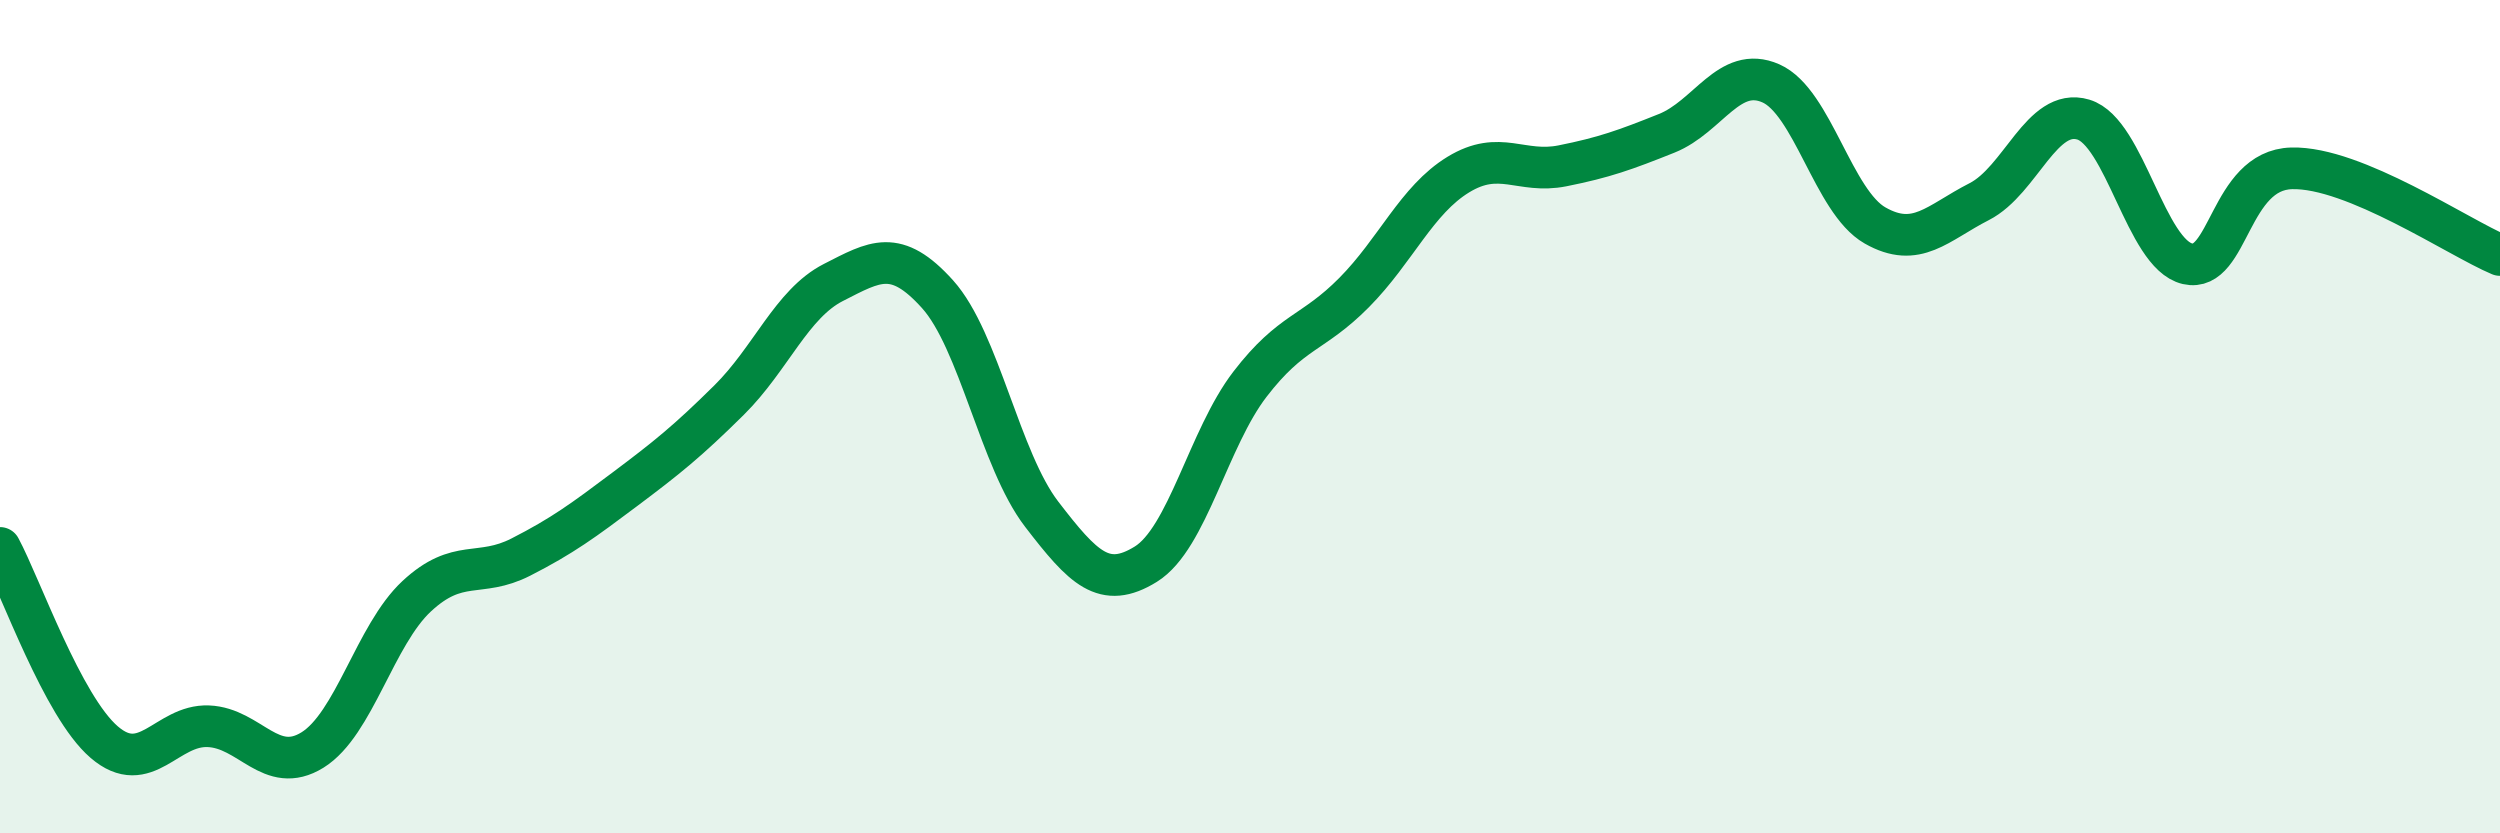 
    <svg width="60" height="20" viewBox="0 0 60 20" xmlns="http://www.w3.org/2000/svg">
      <path
        d="M 0,13.15 C 0.5,14.08 1.5,16.95 2.5,17.81 C 3.5,18.67 4,17.39 5,17.43 C 6,17.47 6.5,18.62 7.5,18 C 8.5,17.38 9,15.24 10,14.31 C 11,13.38 11.5,13.88 12.5,13.37 C 13.5,12.86 14,12.49 15,11.74 C 16,10.99 16.5,10.59 17.5,9.6 C 18.5,8.61 19,7.29 20,6.78 C 21,6.27 21.5,5.95 22.5,7.06 C 23.5,8.17 24,11.04 25,12.34 C 26,13.64 26.5,14.16 27.5,13.54 C 28.5,12.92 29,10.52 30,9.22 C 31,7.92 31.5,8.03 32.5,7.02 C 33.5,6.01 34,4.8 35,4.19 C 36,3.58 36.5,4.18 37.5,3.98 C 38.5,3.78 39,3.6 40,3.2 C 41,2.8 41.5,1.56 42.5,2 C 43.5,2.44 44,4.84 45,5.41 C 46,5.98 46.5,5.35 47.5,4.84 C 48.5,4.33 49,2.57 50,2.87 C 51,3.17 51.5,6.1 52.5,6.33 C 53.5,6.56 53.5,4.08 55,4.04 C 56.5,4 59,5.7 60,6.12L60 20L0 20Z"
        fill="#008740"
        opacity="0.1"
        stroke-linecap="round"
        stroke-linejoin="round"
      />
      <path
        d="M 0,13.15 C 0.5,14.08 1.5,16.95 2.5,17.81 C 3.5,18.67 4,17.39 5,17.43 C 6,17.47 6.5,18.62 7.5,18 C 8.5,17.38 9,15.24 10,14.31 C 11,13.38 11.5,13.88 12.5,13.37 C 13.5,12.86 14,12.49 15,11.74 C 16,10.99 16.5,10.59 17.5,9.6 C 18.5,8.61 19,7.29 20,6.78 C 21,6.27 21.5,5.95 22.5,7.06 C 23.5,8.17 24,11.04 25,12.34 C 26,13.64 26.5,14.16 27.5,13.54 C 28.5,12.92 29,10.52 30,9.22 C 31,7.92 31.5,8.03 32.5,7.02 C 33.5,6.01 34,4.8 35,4.19 C 36,3.58 36.5,4.18 37.5,3.98 C 38.5,3.78 39,3.6 40,3.2 C 41,2.8 41.5,1.56 42.5,2 C 43.5,2.44 44,4.84 45,5.41 C 46,5.98 46.5,5.35 47.5,4.84 C 48.5,4.33 49,2.57 50,2.87 C 51,3.17 51.5,6.1 52.5,6.33 C 53.5,6.56 53.5,4.08 55,4.04 C 56.5,4 59,5.7 60,6.12"
        stroke="#008740"
        stroke-width="1"
        fill="none"
        stroke-linecap="round"
        stroke-linejoin="round"
      />
    </svg>
  